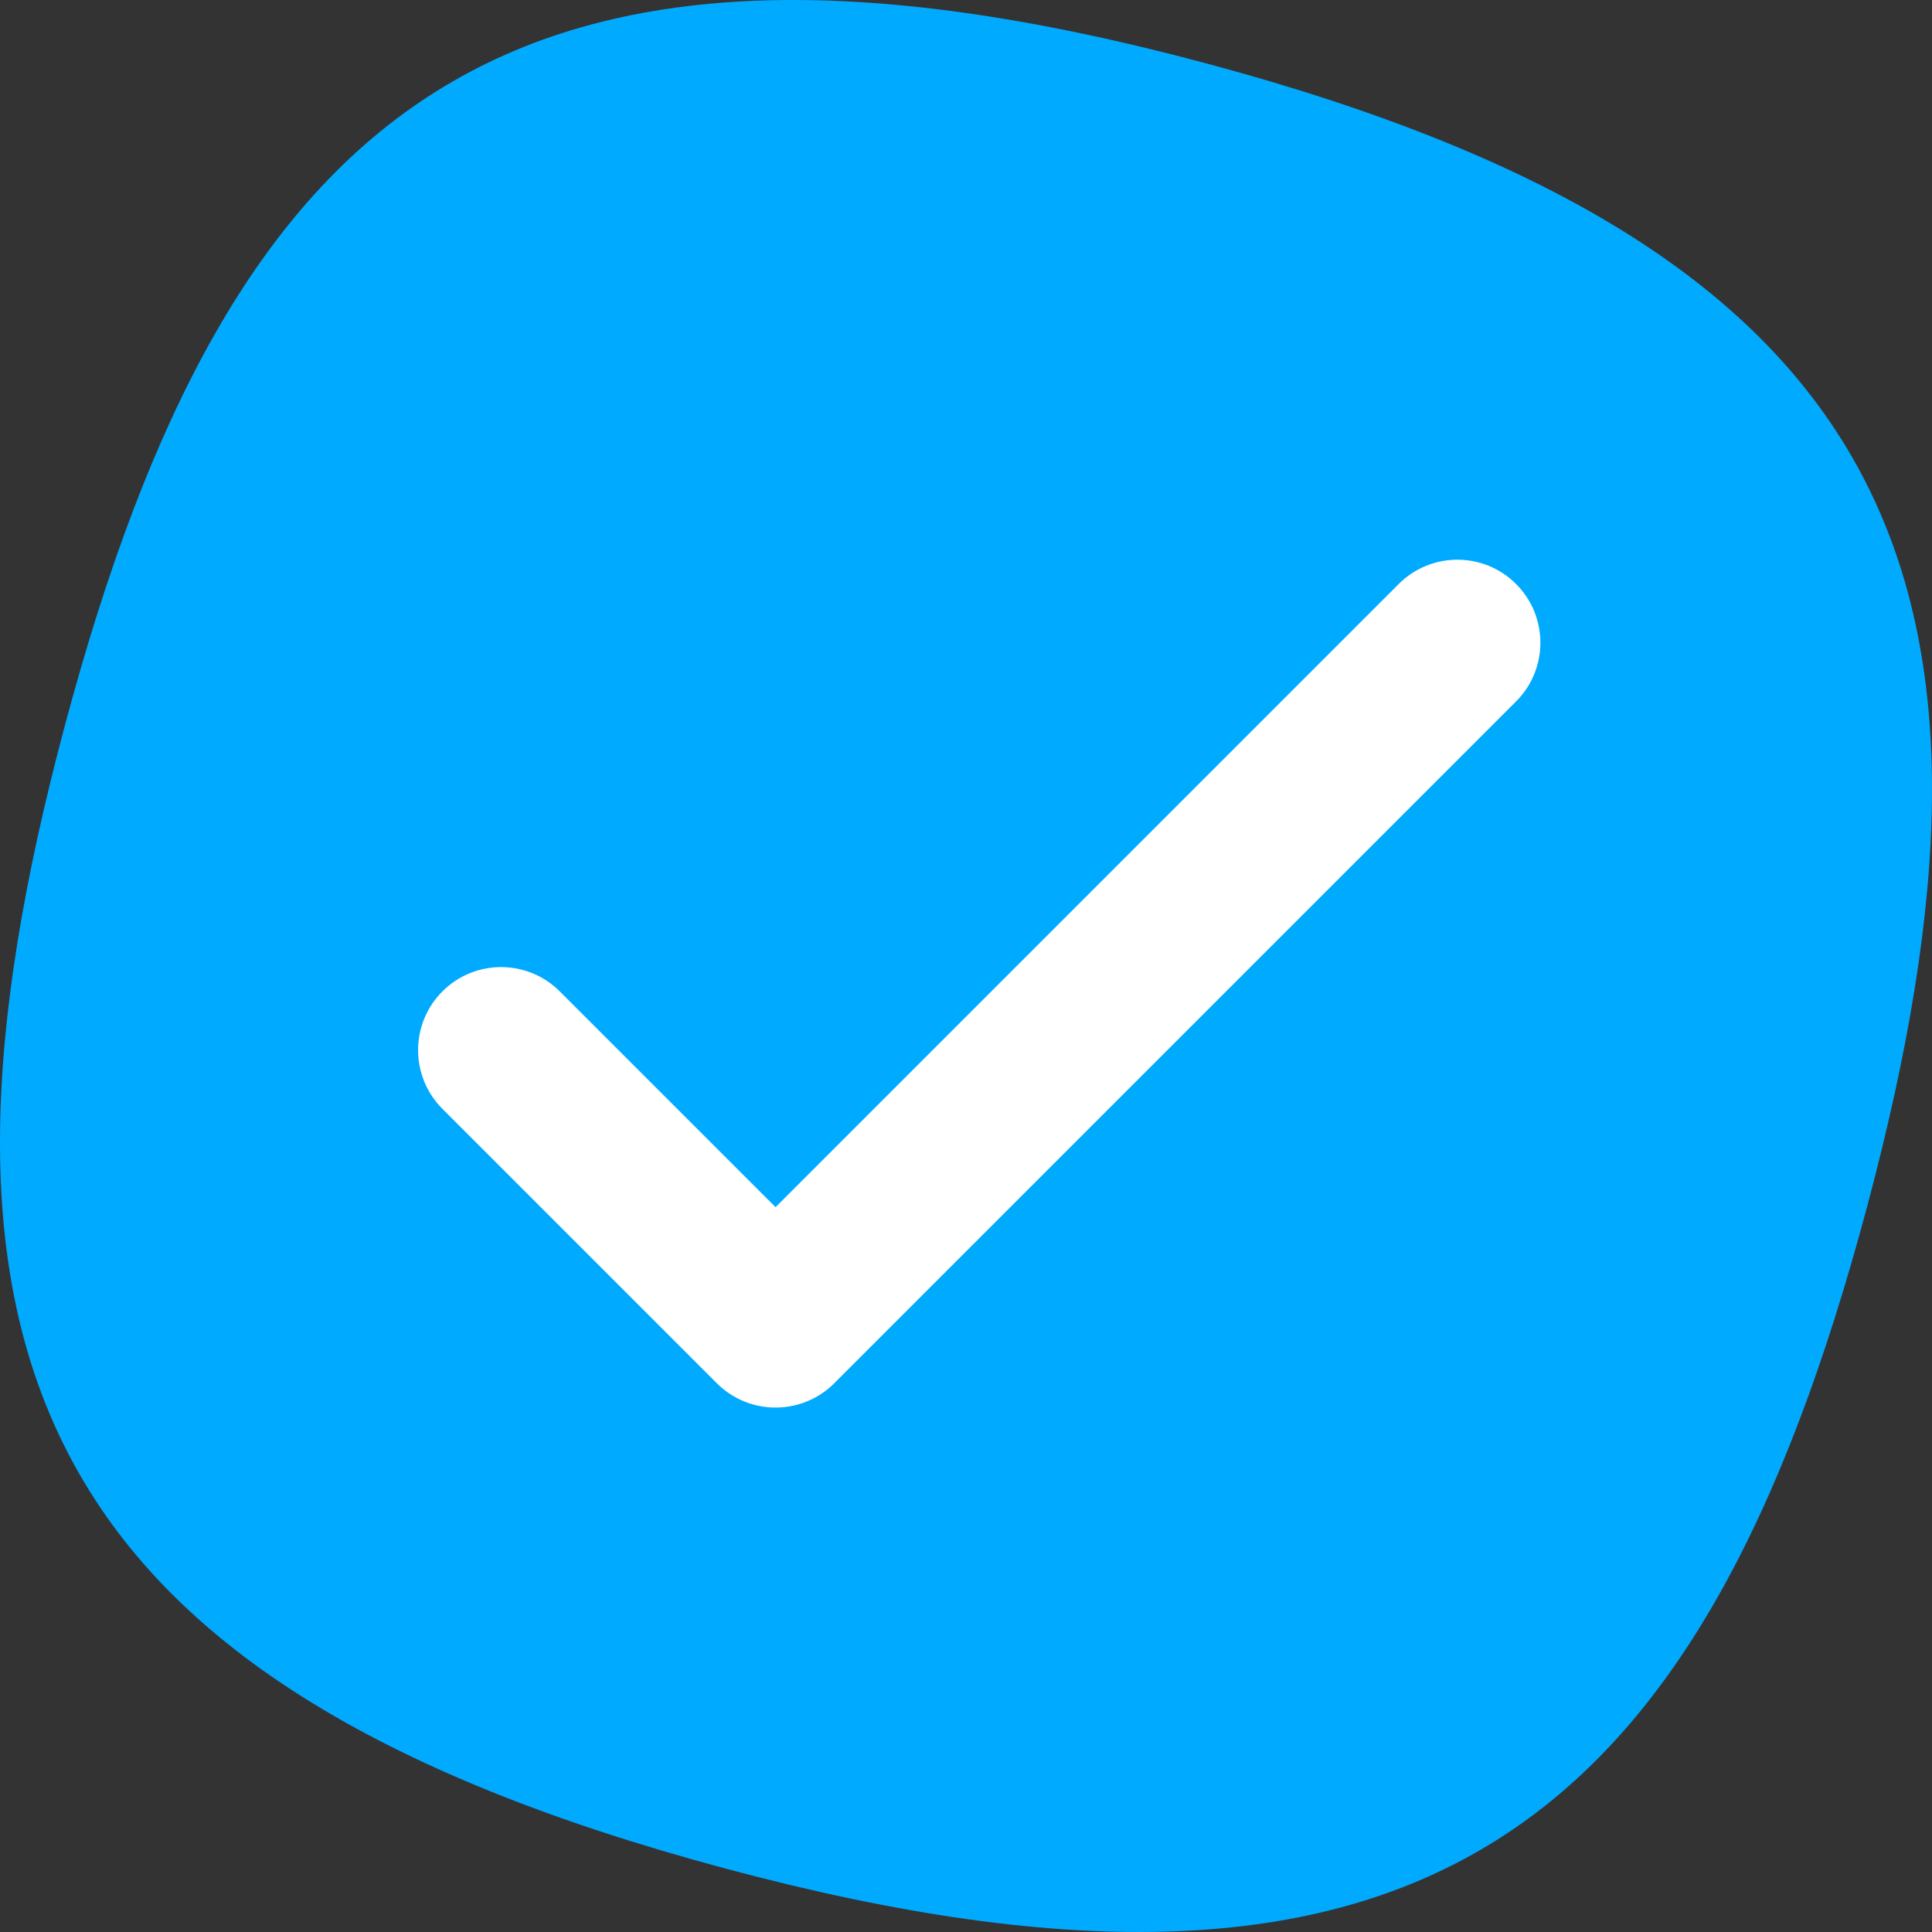 <?xml version="1.0" encoding="UTF-8"?> <svg xmlns="http://www.w3.org/2000/svg" xmlns:xlink="http://www.w3.org/1999/xlink" width="48px" height="48px" viewBox="0 0 48 48" version="1.1"><rect x="0" y="0" width="48" height="48" fill="#333333" stroke="none"/><title>Artboard</title><g id="Artboard" stroke="none" stroke-width="1" fill="none" fill-rule="evenodd"><path d="M29.997,1.582 C47.394,6.251 50.488,14.653 46.38,30.007 C42.273,45.361 35.401,51.088 18.003,46.418 C0.606,41.749 -2.488,33.347 1.62,17.993 C5.727,2.639 12.599,-3.088 29.997,1.582 Z" id="Rectangle-9" fill="#00AAFF"></path><g id="productBoards" transform="translate(7.5, 7.5)" fill="#FFFFFF"><path d="M19.588,23.445 L19.588,1.551 C19.588,0.412 20.511,-0.512 21.65,-0.512 C22.789,-0.512 23.713,0.412 23.713,1.551 L23.713,25.507 C23.713,26.646 22.789,27.57 21.65,27.57 L12.008,27.57 C10.869,27.57 9.945,26.646 9.945,25.507 C9.945,24.368 10.869,23.445 12.008,23.445 L19.588,23.445 Z" id="Rectangle-7" transform="translate(16.829, 13.529) rotate(-315) translate(-16.829, -13.529) "></path></g></g></svg> 
